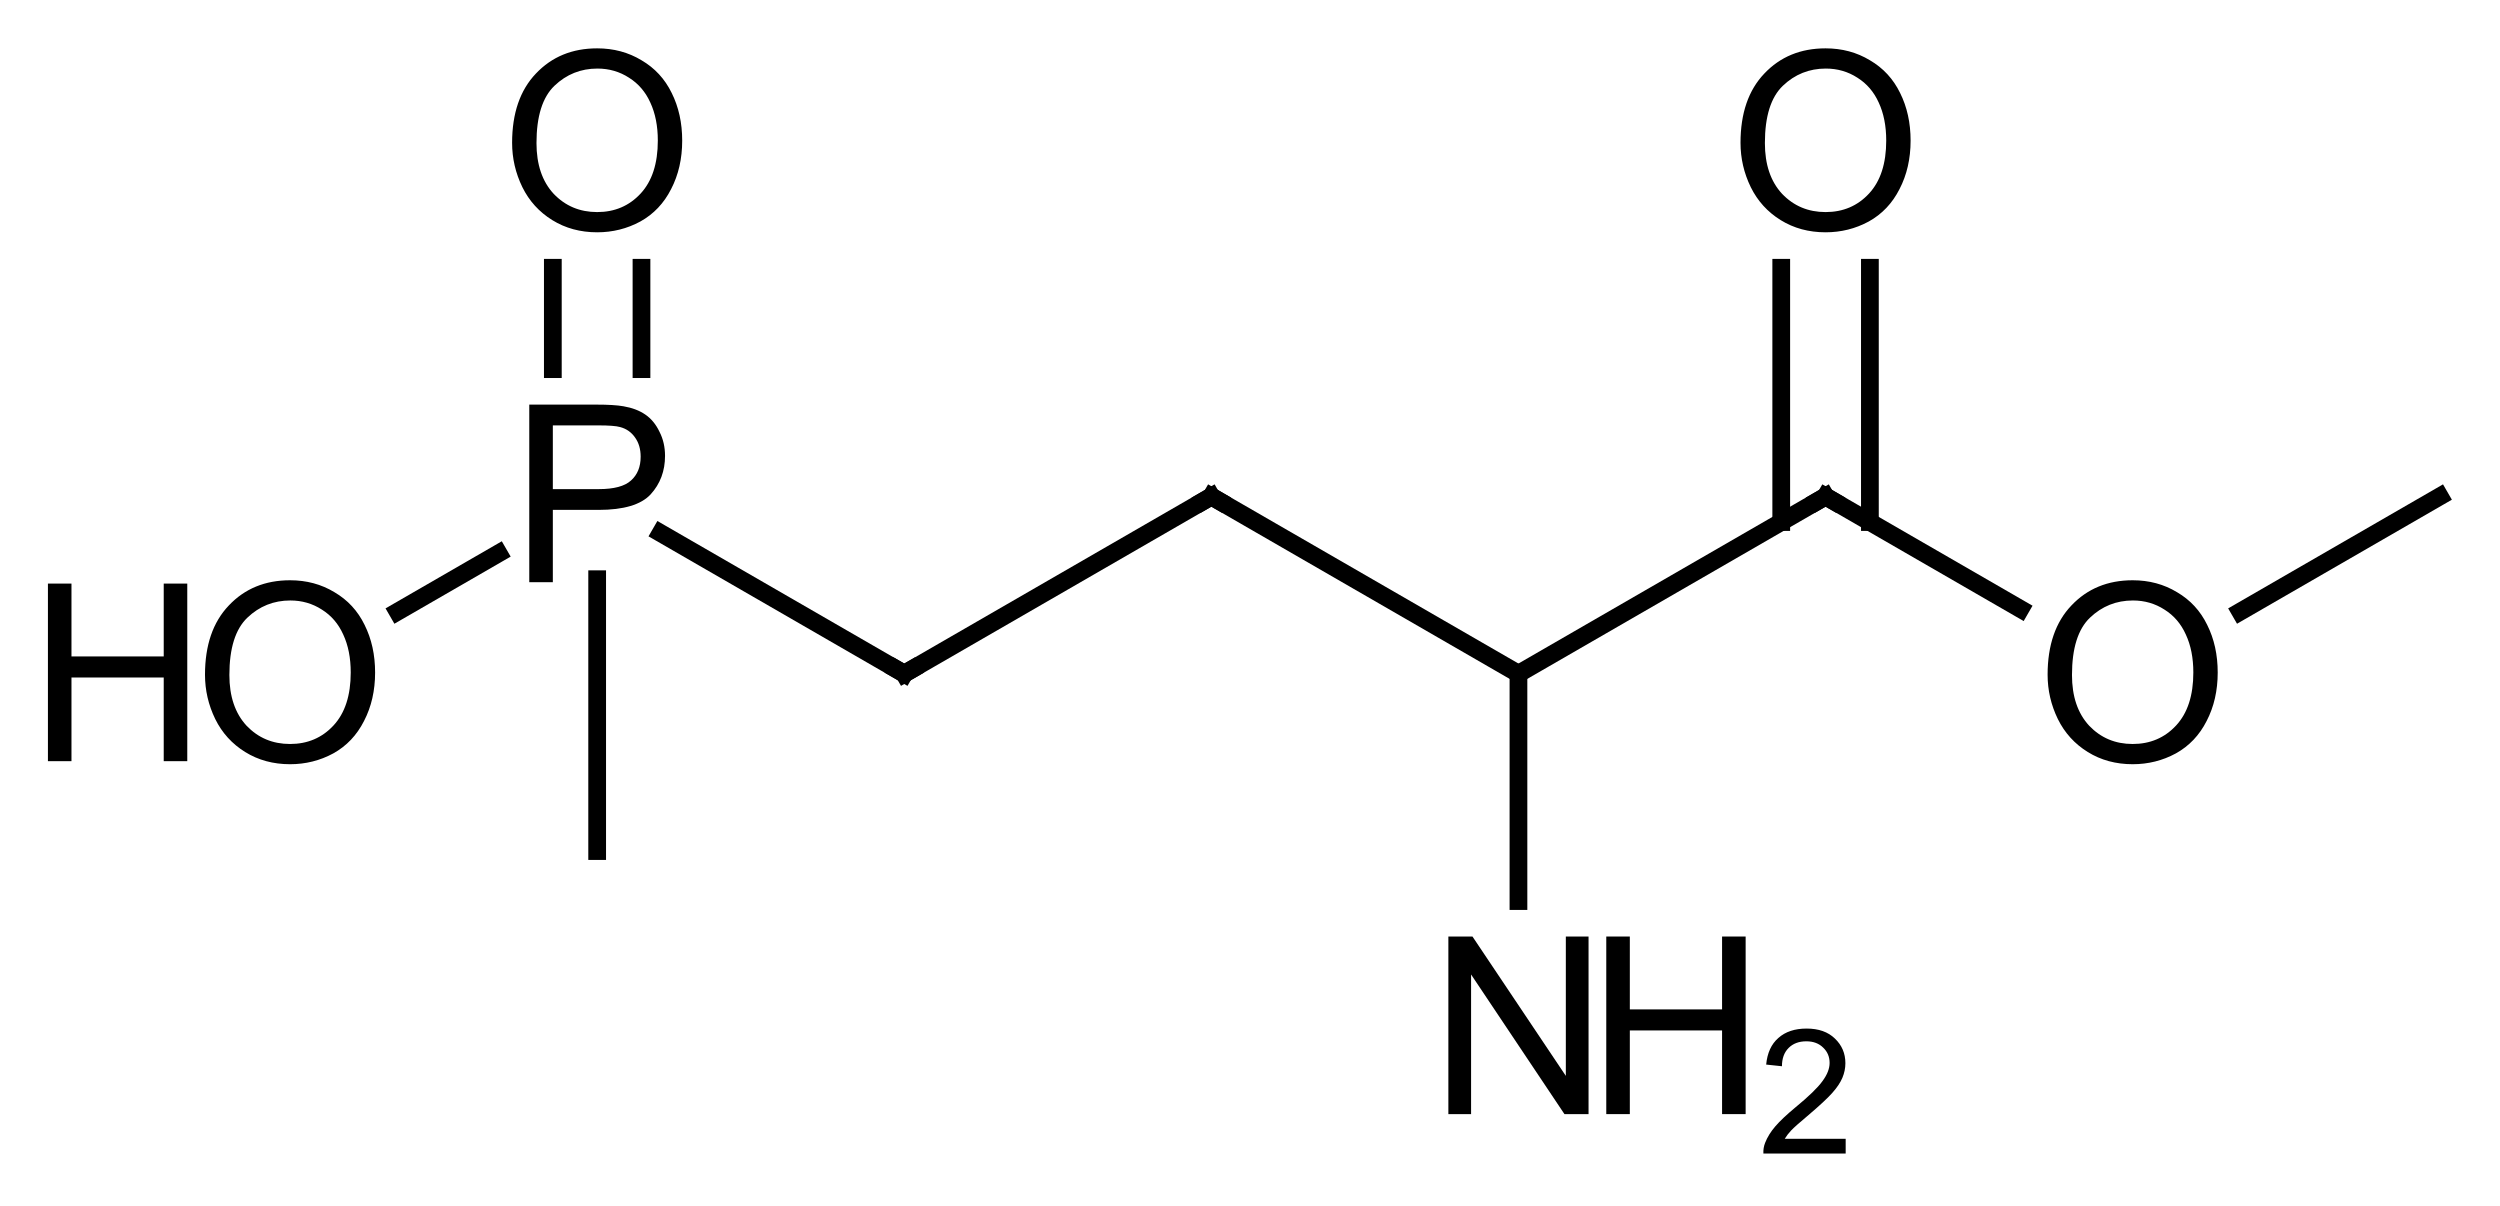 <?xml version="1.0" encoding="UTF-8"?>
<svg xmlns="http://www.w3.org/2000/svg" xmlns:xlink="http://www.w3.org/1999/xlink" style="fill-opacity:1; color-rendering:auto; color-interpolation:auto; text-rendering:auto; stroke:black; stroke-linecap:square; stroke-miterlimit:10; shape-rendering:auto; stroke-opacity:1; fill:black; stroke-dasharray:none; font-weight:normal; stroke-width:1; font-family:'Dialog'; font-style:normal; stroke-linejoin:miter; font-size:12; stroke-dashoffset:0; image-rendering:auto;" width="141" viewBox="0 0 141.0 68.0" height="68">
  <!--Generated in ChemDoodle 9.1.0: PD94bWwgdmVyc2lvbj0iMS4wIiBlbmNvZGluZz0iVVRGLTgiPz4KPGQgZj0iczppY3htbCIgaWQ9IjEiIG12PSJzOjMuMy4wIiBwPSJzOkNoZW1Eb29kbGUiIHY9InM6OS4xLjAiPjxwIGIxMD0iYjp0cnVlIiBiMTA1PSJiOnRydWUiIGIxMDY9ImI6ZmFsc2UiIGIxMDc9ImI6ZmFsc2UiIGIxMDk9ImI6ZmFsc2UiIGIxMTA9ImI6ZmFsc2UiIGIxMTE9ImI6dHJ1ZSIgYjExMj0iYjp0cnVlIiBiMTE0PSJiOnRydWUiIGIxMTU9ImI6ZmFsc2UiIGIxMTY9ImI6dHJ1ZSIgYjExOD0iYjp0cnVlIiBiMTIxPSJiOnRydWUiIGIxMjk9ImI6ZmFsc2UiIGIxMzE9ImI6ZmFsc2UiIGIxMzI9ImI6ZmFsc2UiIGIxMzM9ImI6dHJ1ZSIgYjE0NT0iYjpmYWxzZSIgYjE0Nj0iYjp0cnVlIiBiMTQ3PSJiOmZhbHNlIiBiMTUyPSJiOmZhbHNlIiBiMTU1PSJiOnRydWUiIGIxNjY9ImI6dHJ1ZSIgYjE2Nz0iYjp0cnVlIiBiMTcwPSJiOmZhbHNlIiBiMTcxPSJiOnRydWUiIGIxNzM9ImI6dHJ1ZSIgYjE3OT0iYjp0cnVlIiBiMjAxPSJiOmZhbHNlIiBiMjE2PSJiOnRydWUiIGIyMjY9ImI6dHJ1ZSIgYjIyNz0iYjpmYWxzZSIgYjIzPSJiOnRydWUiIGIyND0iYjp0cnVlIiBiMjQ1PSJiOnRydWUiIGIyNDY9ImI6dHJ1ZSIgYjI0Nz0iYjpmYWxzZSIgYjI0OD0iYjpmYWxzZSIgYjI1NT0iYjpmYWxzZSIgYjI1Nj0iYjp0cnVlIiBiMzU9ImI6ZmFsc2UiIGI0MD0iYjpmYWxzZSIgYjQxPSJiOnRydWUiIGI0Mj0iYjpmYWxzZSIgYjkwPSJiOmZhbHNlIiBiOTM9ImI6dHJ1ZSIgYzEwPSJjOjEyOCwxMjgsMTI4IiBjMTE9ImM6MTI4LDAsMCIgYzEyPSJjOjAsMCwwIiBjMTk9ImM6MCwwLDAiIGMyPSJjOjAsMCwwIiBjMz0iYzowLDAsMCIgYzQ9ImM6MTI4LDEyOCwxMjgiIGM1PSJjOjI1NSwyNTUsMjU1IiBjNj0iYzowLDAsMCIgYzc9ImM6MjU1LDI1NSwyNTUiIGM4PSJjOjAsMCwwIiBjOT0iYzowLDAsMCIgZjE9ImY6MjAuMCIgZjEwPSJmOjEwLjAiIGYxMT0iZjowLjUyMzU5ODgiIGYxMj0iZjo1LjAiIGYxMz0iZjozLjAiIGYxND0iZjoxLjIiIGYxNT0iZjowLjAiIGYxNj0iZjo2LjAiIGYxNz0iZjoyLjAiIGYxOD0iZjo0LjAiIGYxOT0iZjowLjEwNDcxOTc2IiBmMj0iZjoxLjAiIGYyMT0iZjoyLjAiIGYyMj0iZjozLjAiIGYyMz0iZjowLjAiIGYyND0iZjoxMC4wIiBmMjU9ImY6MS4wIiBmMjg9ImY6MS4wIiBmMjk9ImY6MS4wIiBmMz0iZjowLjUiIGYzMD0iZjowLjMiIGYzMT0iZjowLjMiIGYzND0iZjo2LjAiIGYzNT0iZjo1LjQ5Nzc4NyIgZjM2PSJmOjAuNyIgZjM3PSJmOjEuMCIgZjM4PSJmOjMuMCIgZjM5PSJmOjEuMiIgZjQ9ImY6NS4wIiBmNDA9ImY6MC4wIiBmNDE9ImY6MS4wIiBmNDI9ImY6MTAuMCIgZjQzPSJmOjEwLjAiIGY0ND0iZjowLjUyMzU5ODgiIGY0NT0iZjo1LjAiIGY0Nj0iZjoxLjAiIGY0Nz0iZjozLjAiIGY0OD0iZjoxLjIiIGY0OT0iZjowLjAiIGY1PSJmOjAuMTUiIGY1MT0iZjoyMC4wIiBmNTI9ImY6NS4wIiBmNTM9ImY6MTUuMCIgZjU0PSJmOjAuMyIgZjU1PSJmOjEuMCIgZjU2PSJmOjAuNSIgZjU3PSJmOjEuMCIgZjU4PSJmOjUuMCIgZjU5PSJmOjQuMCIgZjY9ImY6MS4wNDcxOTc2IiBmNjE9ImY6Mi4wIiBmNjI9ImY6MTAuMCIgZjYzPSJmOjEuMCIgZjY1PSJmOjUuMCIgZjY2PSJmOjQuMCIgZjY3PSJmOjIwLjAiIGY2OD0iZjowLjQiIGY2OT0iZjozLjAiIGY3PSJmOjEuNSIgZjcwPSJmOjEyLjAiIGY3MT0iZjoxMC4wIiBmOT0iZjowLjciIGkxNT0iaToyIiBpMTY9Imk6MCIgaTE3PSJpOjAiIGkyPSJpOjc5MiIgaTIyPSJpOjIiIGkyNj0iaToxIiBpMjk9Imk6MSIgaTM9Imk6NjEyIiBpMzA9Imk6MSIgaTMzPSJpOjAiIGkzNz0iaTowIiBpND0iaTozNiIgaTQwPSJpOjEiIGk0Mz0iaToxIiBpNT0iaTozNiIgaTY9Imk6MzYiIGk3PSJpOjM2IiBpZD0iMiIgczIwPSJzOkJhc2ljIiBzMjI9InM6QW5nc3Ryb20iIHQxPSJ0OkFyaWFsLDAsMTQiIHQyPSJ0OlRpbWVzIE5ldyBSb21hbiwwLDEyIi8+PGFuIGE9InM6bnVsbCIgY2k9InM6bnVsbCIgY249InM6bnVsbCIgY3M9InM6bnVsbCIgZD0iczpudWxsIiBpZD0iMyIgaz0iczpudWxsIiB0PSJzOm51bGwiLz48Y3QgaWQ9IjQiLz48ZnQgaWQ9IjUiPjxfZiB2YWx1ZT0iQXJpYWwiLz48L2Z0PjxhIGF0Mj0iYjpmYWxzZSIgYXQzPSJkOjAuMCIgYXQ0PSJpOjAiIGNvMT0iYjpmYWxzZSIgaWQ9IjYiIGw9InM6QyIgcD0icDM6Mjg0LjAsMzE0LjAsMC4wIi8+PGEgYXQyPSJiOmZhbHNlIiBhdDM9ImQ6MC4wIiBhdDQ9Imk6MCIgY28xPSJiOmZhbHNlIiBpZD0iNyIgbD0iczpDIiBwPSJwMzozMDEuMzIwNSwzMDQuMCwwLjAiLz48YSBhdDI9ImI6ZmFsc2UiIGF0Mz0iZDowLjAiIGF0ND0iaTowIiBjbzE9ImI6ZmFsc2UiIGlkPSI4IiBsPSJzOlAiIHA9InAzOjI2Ni42Nzk0NywzMDQuMCwwLjAiLz48YSBhdDI9ImI6ZmFsc2UiIGF0Mz0iZDowLjAiIGF0ND0iaTowIiBjbzE9ImI6ZmFsc2UiIGlkPSI5IiBsPSJzOkMiIHA9InAzOjMxOC42NDEwMiwzMTQuMCwwLjAiLz48YSBhdDI9ImI6ZmFsc2UiIGF0Mz0iZDowLjAiIGF0ND0iaTowIiBjbzE9ImI6ZmFsc2UiIGlkPSIxMCIgbD0iczpPIiBwPSJwMzoyNDkuMzU4OTYsMzE0LjAsMC4wIi8+PGEgYXQyPSJiOmZhbHNlIiBhdDM9ImQ6MC4wIiBhdDQ9Imk6MCIgY28xPSJiOmZhbHNlIiBpZD0iMTEiIGw9InM6TyIgcD0icDM6MjY2LjY3OTQ3LDI4NC4wLDAuMCIvPjxhIGF0Mj0iYjpmYWxzZSIgYXQzPSJkOjAuMCIgYXQ0PSJpOjAiIGNvMT0iYjpmYWxzZSIgaWQ9IjEyIiBsPSJzOkMiIHA9InAzOjI2Ni42Nzk0NywzMjQuMCwwLjAiLz48YSBhdDI9ImI6ZmFsc2UiIGF0Mz0iZDowLjAiIGF0ND0iaTowIiBjbzE9ImI6ZmFsc2UiIGlkPSIxMyIgbD0iczpOIiBwPSJwMzozMTguNjQxMDIsMzM0LjAsMC4wIi8+PGEgYXQyPSJiOmZhbHNlIiBhdDM9ImQ6MC4wIiBhdDQ9Imk6MCIgY28xPSJiOmZhbHNlIiBpZD0iMTQiIGw9InM6QyIgcD0icDM6MzM1Ljk2MTUyLDMwNC4wLDAuMCIvPjxhIGF0Mj0iYjpmYWxzZSIgYXQzPSJkOjAuMCIgYXQ0PSJpOjAiIGNvMT0iYjpmYWxzZSIgaWQ9IjE1IiBsPSJzOk8iIHA9InAzOjM1My4yODIwNCwzMTQuMCwwLjAiLz48YSBhdDI9ImI6ZmFsc2UiIGF0Mz0iZDowLjAiIGF0ND0iaTowIiBjbzE9ImI6ZmFsc2UiIGlkPSIxNiIgbD0iczpPIiBwPSJwMzozMzUuOTYxNTIsMjg0LjAsMC4wIi8+PGEgYXQyPSJiOmZhbHNlIiBhdDM9ImQ6MC4wIiBhdDQ9Imk6MCIgY28xPSJiOmZhbHNlIiBpZD0iMTciIGw9InM6QyIgcD0icDM6MzcwLjYwMjU0LDMwNC4wLDAuMCIvPjxiIGExPSJpOjYiIGEyPSJpOjciIGJvMj0iYjpmYWxzZSIgYm8zPSJpOjIiIGNvMT0iYjpmYWxzZSIgaWQ9IjE4IiB0PSJzOlNpbmdsZSIgem89InM6MCIvPjxiIGExPSJpOjYiIGEyPSJpOjgiIGJvMj0iYjpmYWxzZSIgYm8zPSJpOjIiIGNvMT0iYjpmYWxzZSIgaWQ9IjE5IiB0PSJzOlNpbmdsZSIgem89InM6NyIvPjxiIGExPSJpOjciIGEyPSJpOjkiIGJvMj0iYjpmYWxzZSIgYm8zPSJpOjIiIGNvMT0iYjpmYWxzZSIgaWQ9IjIwIiB0PSJzOlNpbmdsZSIgem89InM6MSIvPjxiIGExPSJpOjgiIGEyPSJpOjEwIiBibzI9ImI6ZmFsc2UiIGJvMz0iaToyIiBjbzE9ImI6ZmFsc2UiIGlkPSIyMSIgdD0iczpTaW5nbGUiIHpvPSJzOjgiLz48YiBhMT0iaTo4IiBhMj0iaToxMSIgYm8yPSJiOmZhbHNlIiBibzM9Imk6MiIgY28xPSJiOmZhbHNlIiBpZD0iMjIiIHQ9InM6RG91YmxlIiB6bz0iczo5Ii8+PGIgYTE9Imk6OCIgYTI9Imk6MTIiIGJvMj0iYjpmYWxzZSIgYm8zPSJpOjIiIGNvMT0iYjpmYWxzZSIgaWQ9IjIzIiB0PSJzOlNpbmdsZSIgem89InM6MTAiLz48YiBhMT0iaTo5IiBhMj0iaToxMyIgYm8yPSJiOmZhbHNlIiBibzM9Imk6MiIgY28xPSJiOmZhbHNlIiBpZD0iMjQiIHQ9InM6U2luZ2xlIiB6bz0iczozIi8+PGIgYTE9Imk6OSIgYTI9Imk6MTQiIGJvMj0iYjpmYWxzZSIgYm8zPSJpOjIiIGNvMT0iYjpmYWxzZSIgaWQ9IjI1IiB0PSJzOlNpbmdsZSIgem89InM6MiIvPjxiIGExPSJpOjE0IiBhMj0iaToxNSIgYm8yPSJiOmZhbHNlIiBibzM9Imk6MiIgY28xPSJiOmZhbHNlIiBpZD0iMjYiIHQ9InM6U2luZ2xlIiB6bz0iczo0Ii8+PGIgYTE9Imk6MTQiIGEyPSJpOjE2IiBibzI9ImI6ZmFsc2UiIGJvMz0iaToyIiBjbzE9ImI6ZmFsc2UiIGlkPSIyNyIgdD0iczpEb3VibGUiIHpvPSJzOjUiLz48YiBhMT0iaToxNSIgYTI9Imk6MTciIGJvMj0iYjpmYWxzZSIgYm8zPSJpOjIiIGNvMT0iYjpmYWxzZSIgaWQ9IjI4IiB0PSJzOlNpbmdsZSIgem89InM6NiIvPjwvZD4=-->
  <defs id="genericDefs"></defs>
  <g>
    <g transform="translate(-233,-276)" style="text-rendering:geometricPrecision; color-rendering:optimizeQuality; color-interpolation:linearRGB; stroke-linecap:butt; image-rendering:optimizeQuality;">
      <line y2="304" style="fill:none;" x1="284" x2="301.32" y1="314"></line>
      <line y2="314" style="fill:none;" x1="301.32" x2="318.641" y1="304"></line>
      <line y2="304" style="fill:none;" x1="318.641" x2="335.962" y1="314"></line>
      <line y2="326.82" style="fill:none;" x1="318.641" x2="318.641" y1="314"></line>
      <line y2="310.345" style="fill:none;" x1="335.962" x2="346.952" y1="304"></line>
      <line y2="291.102" style="fill:none;" x1="338.462" x2="338.462" y1="305.443"></line>
      <line y2="291.102" style="fill:none;" x1="333.462" x2="333.462" y1="305.443"></line>
      <line y2="304" style="fill:none;" x1="359.351" x2="370.603" y1="310.496"></line>
      <line y2="306.067" style="fill:none;" x1="284" x2="270.259" y1="314"></line>
      <line y2="310.496" style="fill:none;" x1="261.119" x2="255.427" y1="307.21"></line>
      <line y2="291.102" style="fill:none;" x1="269.18" x2="269.18" y1="296.82"></line>
      <line y2="291.102" style="fill:none;" x1="264.18" x2="264.18" y1="296.82"></line>
      <line y2="324" style="fill:none;" x1="266.68" x2="266.68" y1="308.668"></line>
      <path d="M283.567 313.75 L284 314 L284.433 313.75" style="fill:none; stroke-miterlimit:5;"></path>
      <path d="M300.887 304.25 L301.32 304 L301.753 304.25" style="fill:none; stroke-miterlimit:5;"></path>
      <path d="M336.394 304.25 L335.962 304 L335.529 304.25" style="fill:none; stroke-miterlimit:5;"></path>
      <path d="M314.688 338.836 L314.688 328.82 L316.047 328.82 L321.313 336.68 L321.313 328.82 L322.594 328.82 L322.594 338.836 L321.235 338.836 L315.969 330.961 L315.969 338.836 L314.688 338.836 Z" style="stroke-miterlimit:5; stroke:none;"></path>
      <path d="M323.594 338.836 L323.594 328.82 L324.922 328.82 L324.922 332.93 L330.125 332.93 L330.125 328.82 L331.454 328.82 L331.454 338.836 L330.125 338.836 L330.125 334.117 L324.922 334.117 L324.922 338.836 L323.594 338.836 Z" style="stroke-miterlimit:5; stroke:none;"></path>
      <path d="M337.096 340.23 L337.096 341.058 L332.455 341.058 Q332.44 340.745 332.549 340.464 Q332.737 339.98 333.127 339.527 Q333.518 339.073 334.252 338.464 Q335.393 337.527 335.784 336.98 Q336.19 336.433 336.19 335.948 Q336.19 335.433 335.83 335.089 Q335.471 334.73 334.877 334.73 Q334.252 334.73 333.877 335.105 Q333.502 335.48 333.502 336.136 L332.612 336.042 Q332.705 335.058 333.299 334.542 Q333.893 334.011 334.893 334.011 Q335.909 334.011 336.487 334.573 Q337.08 335.136 337.08 335.964 Q337.08 336.386 336.909 336.792 Q336.737 337.198 336.33 337.652 Q335.94 338.089 335.002 338.886 Q334.237 339.527 334.018 339.761 Q333.799 339.995 333.659 340.23 L337.096 340.23 Z" style="stroke-miterlimit:5; stroke:none;"></path>
      <path d="M348.485 314.055 Q348.485 311.555 349.829 310.148 Q351.173 308.727 353.282 308.727 Q354.673 308.727 355.782 309.398 Q356.907 310.055 357.485 311.242 Q358.079 312.43 358.079 313.93 Q358.079 315.461 357.454 316.664 Q356.844 317.867 355.719 318.492 Q354.594 319.102 353.282 319.102 Q351.86 319.102 350.751 318.414 Q349.641 317.727 349.063 316.555 Q348.485 315.367 348.485 314.055 ZM349.86 314.07 Q349.86 315.883 350.829 316.93 Q351.813 317.961 353.282 317.961 Q354.766 317.961 355.735 316.914 Q356.704 315.867 356.704 313.93 Q356.704 312.695 356.282 311.789 Q355.876 310.883 355.079 310.383 Q354.282 309.867 353.298 309.867 Q351.891 309.867 350.876 310.836 Q349.86 311.805 349.86 314.07 Z" style="stroke-miterlimit:5; stroke:none;"></path>
      <path d="M331.165 284.055 Q331.165 281.555 332.508 280.148 Q333.852 278.727 335.962 278.727 Q337.352 278.727 338.462 279.398 Q339.587 280.055 340.165 281.242 Q340.758 282.43 340.758 283.93 Q340.758 285.461 340.133 286.664 Q339.524 287.867 338.399 288.492 Q337.274 289.102 335.962 289.102 Q334.54 289.102 333.43 288.414 Q332.321 287.727 331.743 286.555 Q331.165 285.367 331.165 284.055 ZM332.54 284.07 Q332.54 285.883 333.508 286.93 Q334.493 287.961 335.962 287.961 Q337.446 287.961 338.415 286.914 Q339.383 285.867 339.383 283.93 Q339.383 282.695 338.962 281.789 Q338.555 280.883 337.758 280.383 Q336.962 279.867 335.977 279.867 Q334.571 279.867 333.555 280.836 Q332.54 281.805 332.54 284.07 Z" style="stroke-miterlimit:5; stroke:none;"></path>
      <path d="M262.851 308.836 L262.851 298.82 L266.633 298.82 Q267.633 298.82 268.164 298.914 Q268.898 299.039 269.398 299.383 Q269.898 299.727 270.195 300.352 Q270.508 300.961 270.508 301.711 Q270.508 302.992 269.695 303.883 Q268.883 304.758 266.758 304.758 L264.18 304.758 L264.18 308.836 L262.851 308.836 ZM264.18 303.586 L266.773 303.586 Q268.055 303.586 268.586 303.102 Q269.133 302.617 269.133 301.758 Q269.133 301.117 268.82 300.68 Q268.508 300.227 267.976 300.086 Q267.648 299.992 266.742 299.992 L264.18 299.992 L264.18 303.586 Z" style="stroke-miterlimit:5; stroke:none;"></path>
      <path d="M244.562 314.055 Q244.562 311.555 245.906 310.148 Q247.25 308.727 249.359 308.727 Q250.75 308.727 251.859 309.398 Q252.984 310.055 253.562 311.242 Q254.156 312.43 254.156 313.93 Q254.156 315.461 253.531 316.664 Q252.922 317.867 251.797 318.492 Q250.672 319.102 249.359 319.102 Q247.937 319.102 246.828 318.414 Q245.718 317.727 245.14 316.555 Q244.562 315.367 244.562 314.055 ZM245.937 314.07 Q245.937 315.883 246.906 316.93 Q247.89 317.961 249.359 317.961 Q250.843 317.961 251.812 316.914 Q252.781 315.867 252.781 313.93 Q252.781 312.695 252.359 311.789 Q251.953 310.883 251.156 310.383 Q250.359 309.867 249.375 309.867 Q247.968 309.867 246.953 310.836 Q245.937 311.805 245.937 314.07 Z" style="stroke-miterlimit:5; stroke:none;"></path>
      <path d="M235.703 318.93 L235.703 308.914 L237.031 308.914 L237.031 313.023 L242.234 313.023 L242.234 308.914 L243.562 308.914 L243.562 318.93 L242.234 318.93 L242.234 314.211 L237.031 314.211 L237.031 318.93 L235.703 318.93 Z" style="stroke-miterlimit:5; stroke:none;"></path>
      <path d="M261.883 284.055 Q261.883 281.555 263.226 280.148 Q264.57 278.727 266.68 278.727 Q268.07 278.727 269.18 279.398 Q270.305 280.055 270.883 281.242 Q271.476 282.43 271.476 283.93 Q271.476 285.461 270.851 286.664 Q270.242 287.867 269.117 288.492 Q267.992 289.102 266.68 289.102 Q265.258 289.102 264.148 288.414 Q263.039 287.727 262.461 286.555 Q261.883 285.367 261.883 284.055 ZM263.258 284.07 Q263.258 285.883 264.226 286.93 Q265.211 287.961 266.68 287.961 Q268.164 287.961 269.133 286.914 Q270.101 285.867 270.101 283.93 Q270.101 282.695 269.68 281.789 Q269.273 280.883 268.476 280.383 Q267.68 279.867 266.695 279.867 Q265.289 279.867 264.273 280.836 Q263.258 281.805 263.258 284.07 Z" style="stroke-miterlimit:5; stroke:none;"></path>
    </g>
  </g>
</svg>
